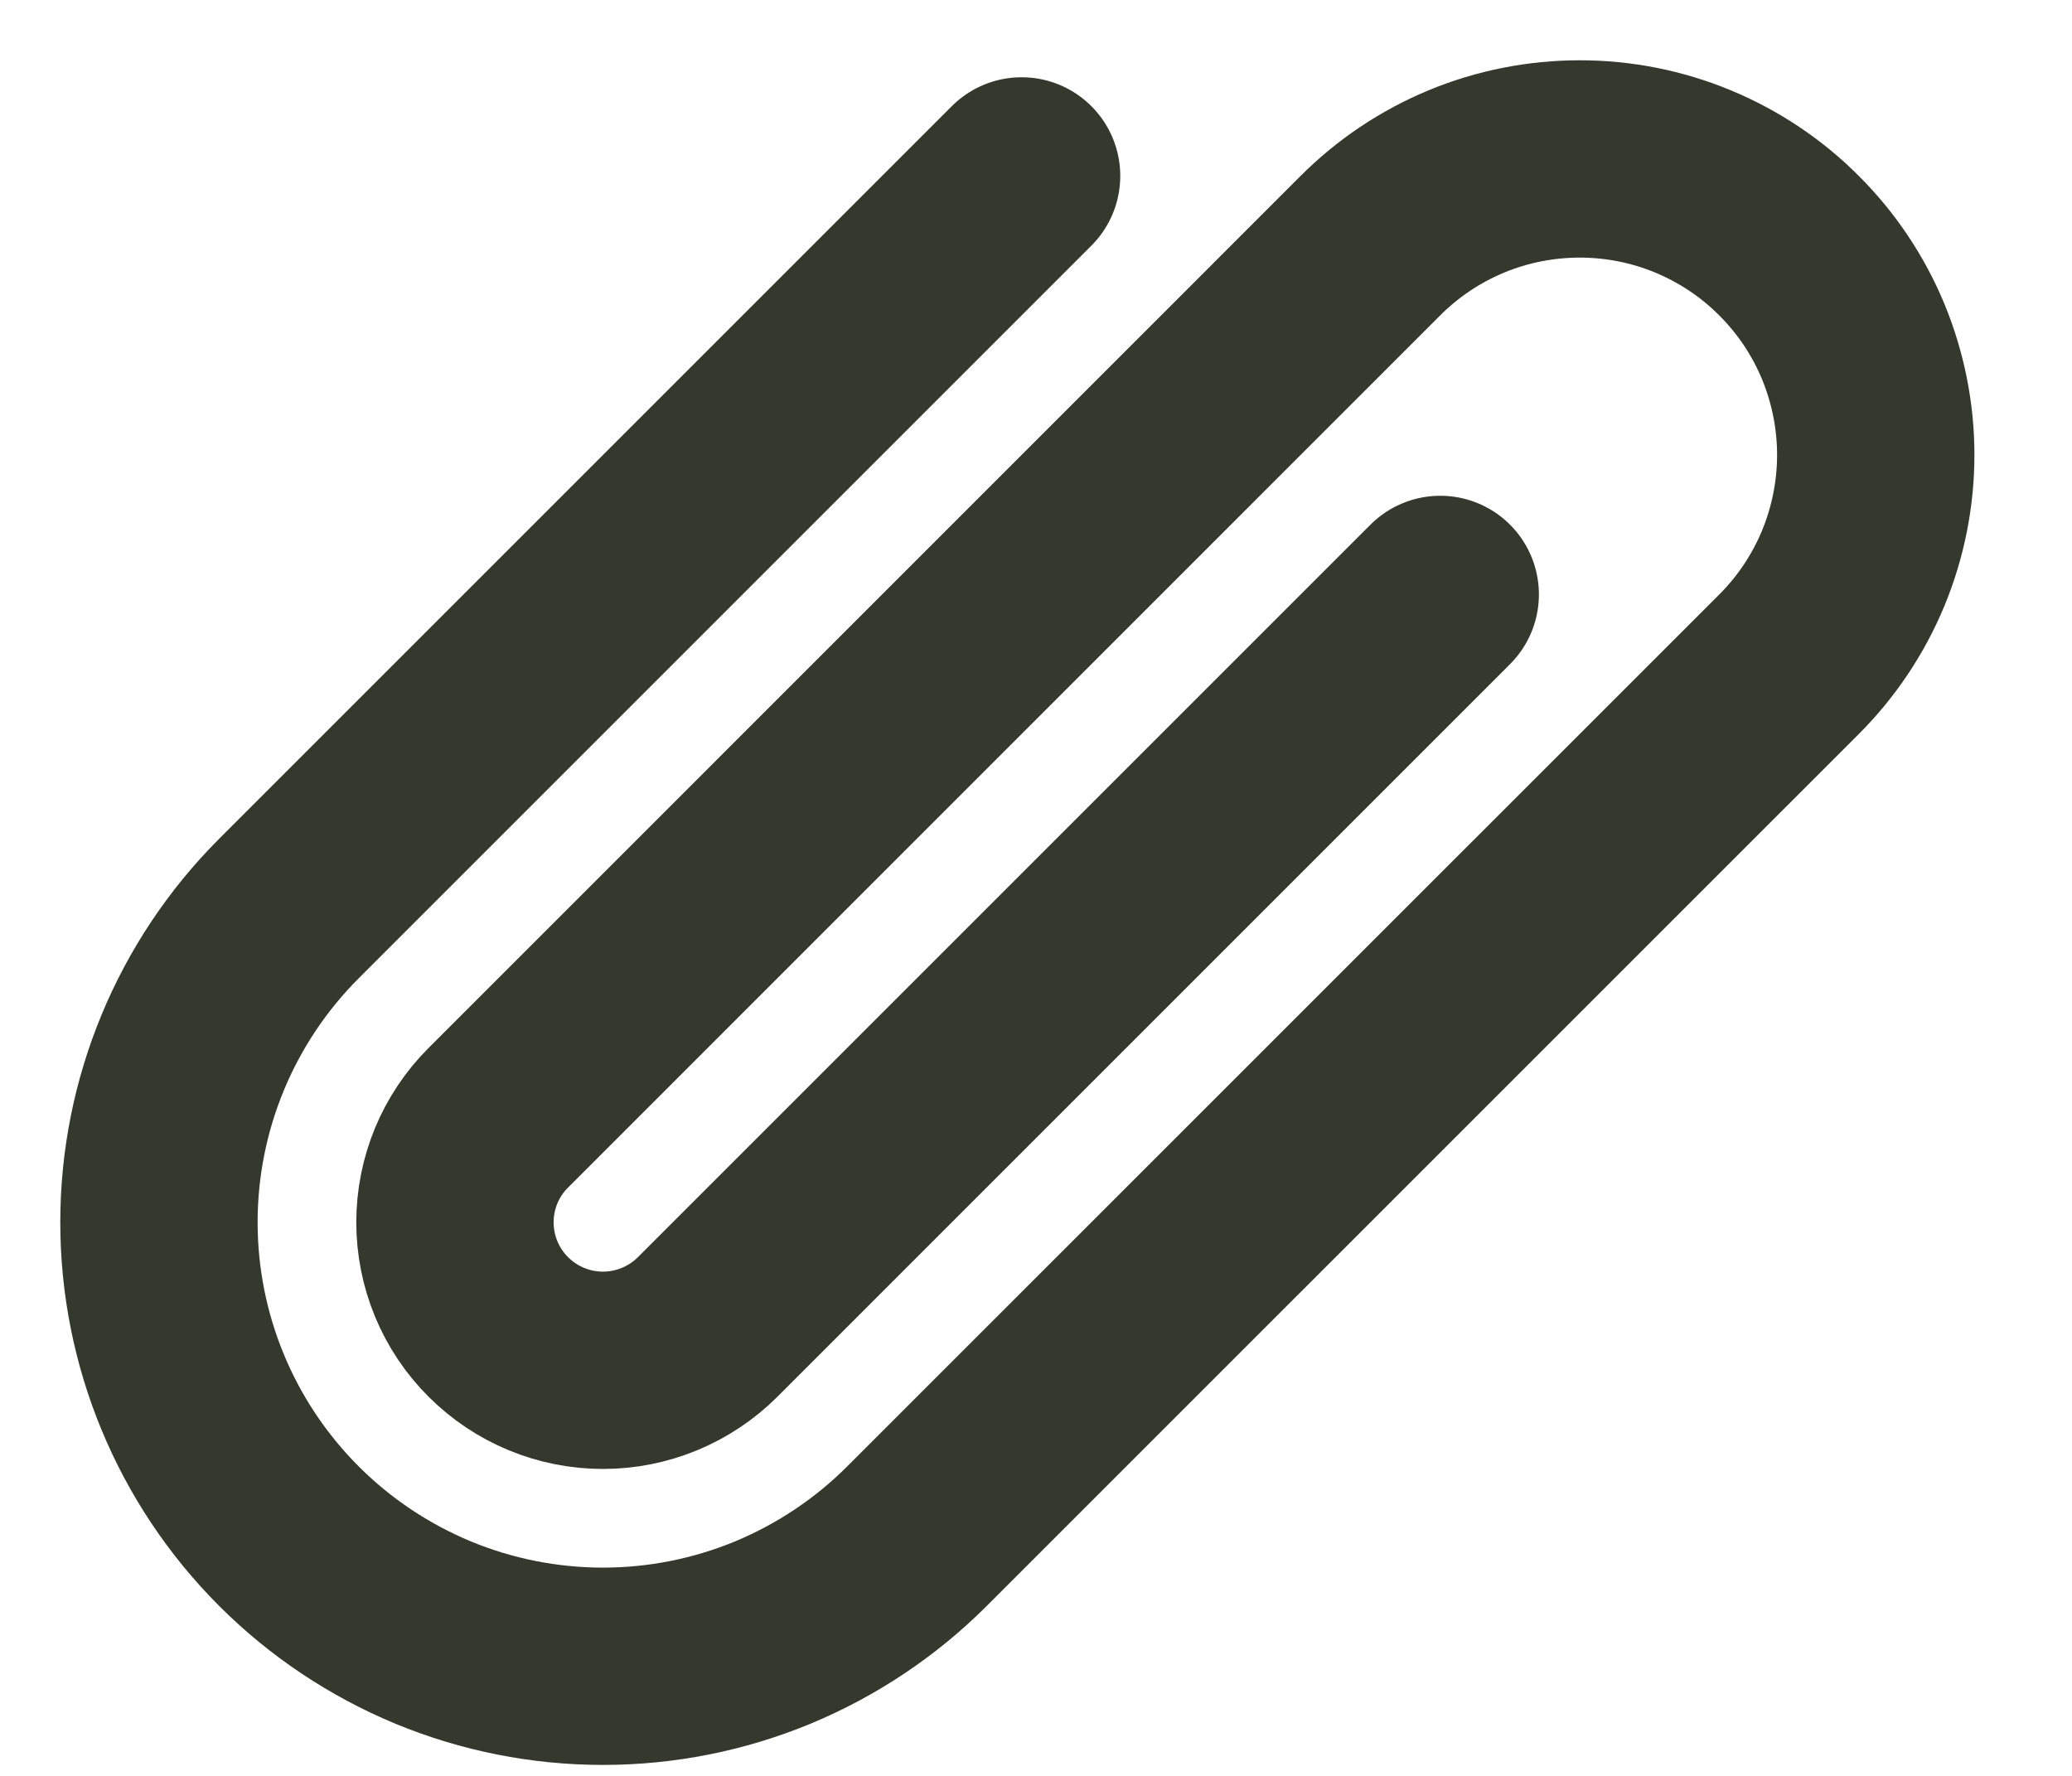 <?xml version="1.0" encoding="UTF-8"?>
<svg xmlns="http://www.w3.org/2000/svg" width="21" height="18" viewBox="0 0 21 18" fill="none">
  <path d="M10.354 1.783L2.929 9.208C2.085 10.052 1.611 11.196 1.611 12.389C1.611 13.583 2.085 14.727 2.929 15.571C3.347 15.989 3.843 16.32 4.389 16.547C4.935 16.773 5.52 16.889 6.111 16.889C6.702 16.889 7.287 16.773 7.833 16.547C8.379 16.32 8.875 15.989 9.293 15.571L18.132 6.733C18.411 6.454 18.632 6.123 18.783 5.759C18.933 5.395 19.011 5.005 19.011 4.611C19.011 4.217 18.933 3.827 18.783 3.463C18.632 3.099 18.411 2.768 18.132 2.49C17.854 2.211 17.523 1.99 17.159 1.839C16.795 1.688 16.405 1.611 16.011 1.611C15.617 1.611 15.226 1.688 14.862 1.839C14.498 1.99 14.168 2.211 13.889 2.49L5.051 11.329C4.911 11.468 4.801 11.633 4.725 11.815C4.65 11.997 4.611 12.192 4.611 12.389C4.611 12.586 4.65 12.781 4.725 12.963C4.801 13.146 4.911 13.311 5.051 13.45C5.332 13.731 5.713 13.889 6.111 13.889C6.509 13.889 6.89 13.731 7.172 13.45L14.597 6.025" stroke="#35382D" stroke-width="2" stroke-linecap="round" stroke-linejoin="round"></path>
</svg>
